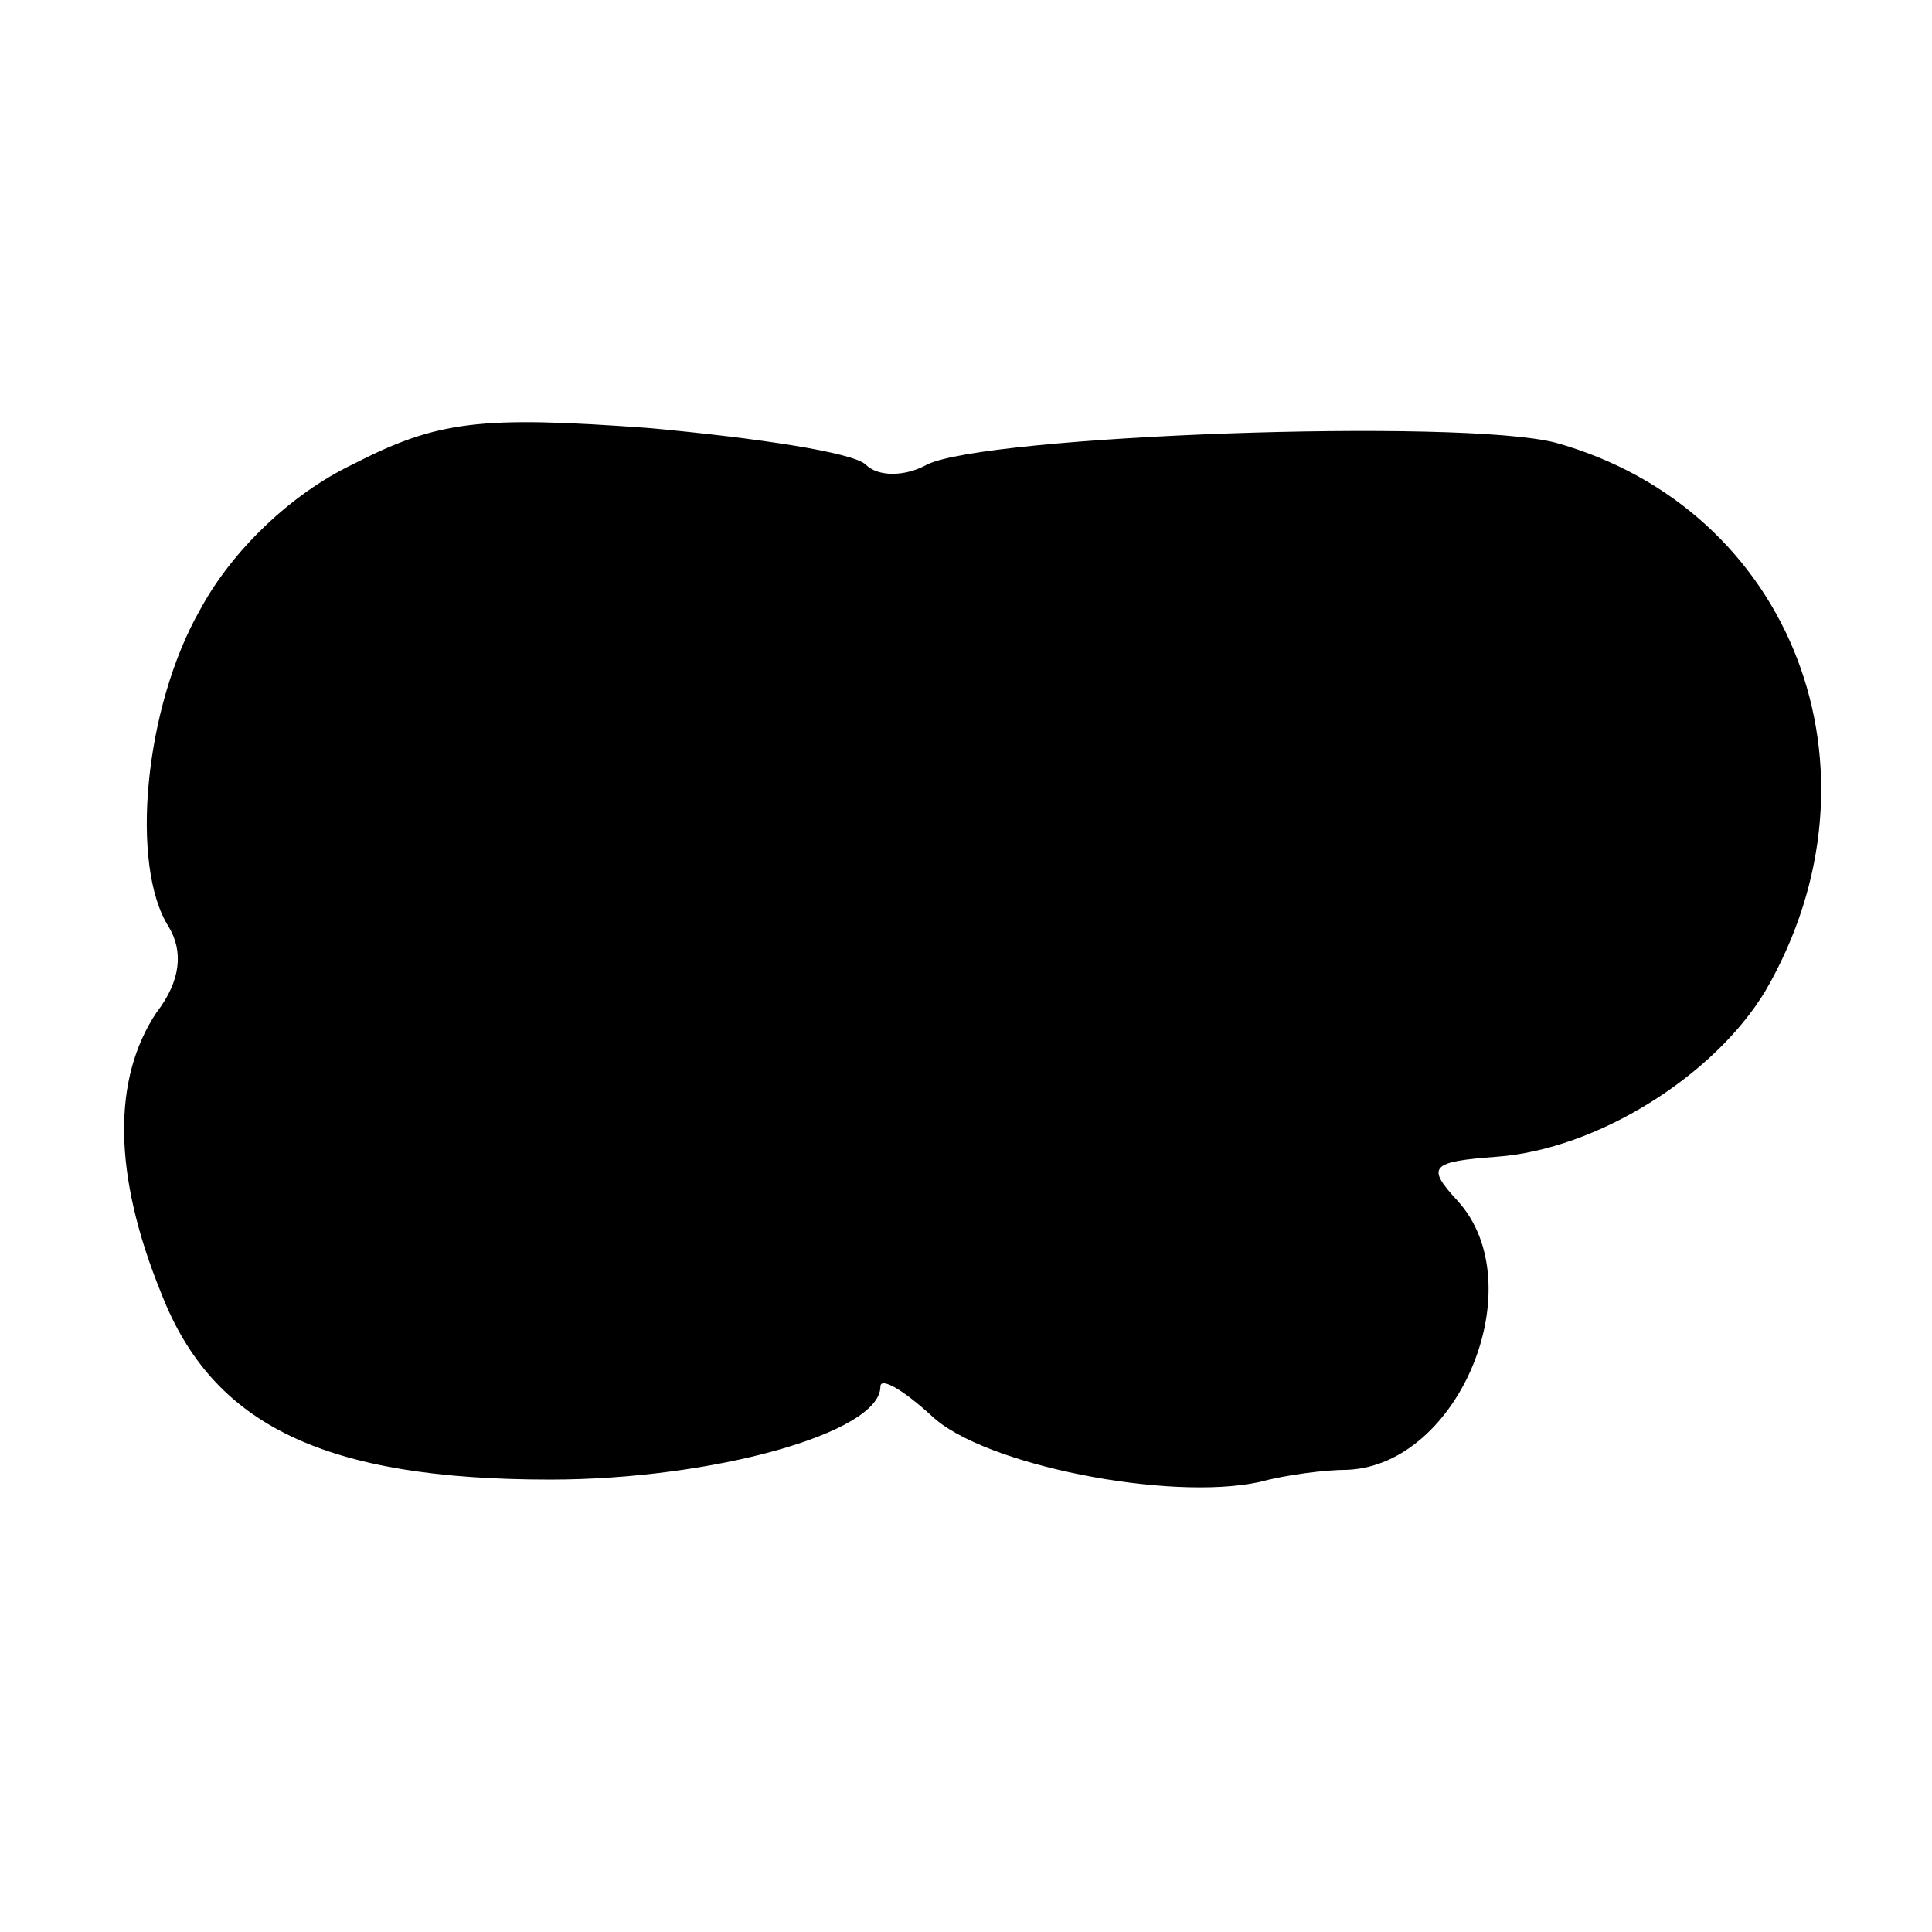 <svg version="1" xmlns="http://www.w3.org/2000/svg" width="105.333" height="105.333" viewBox="0 0 79 79"><path d="M14.4 19c-2.5 1.2-4.9 3.5-6.2 5.9-2.3 4-2.9 10.5-1.3 13 .6 1 .5 2.2-.5 3.5-1.8 2.7-1.8 6.6.2 11.5 2.1 5.4 6.7 7.6 15.9 7.6 6.6 0 13.5-1.9 13.5-3.8 0-.4.9.1 2.1 1.2 2.1 2 9.7 3.5 13.4 2.7 1.1-.3 2.7-.5 3.6-.5 4.6-.2 7.6-7.6 4.5-11-1.3-1.4-1.1-1.6 1.6-1.8 4.1-.3 8.9-3.3 11-6.8 5.2-9 1.1-19.7-8.6-22.4-3.9-1-23.3-.3-25.7.9-.9.5-2 .5-2.5 0s-4.5-1.1-8.9-1.5c-6.9-.5-8.6-.3-12.1 1.5z"/></svg>